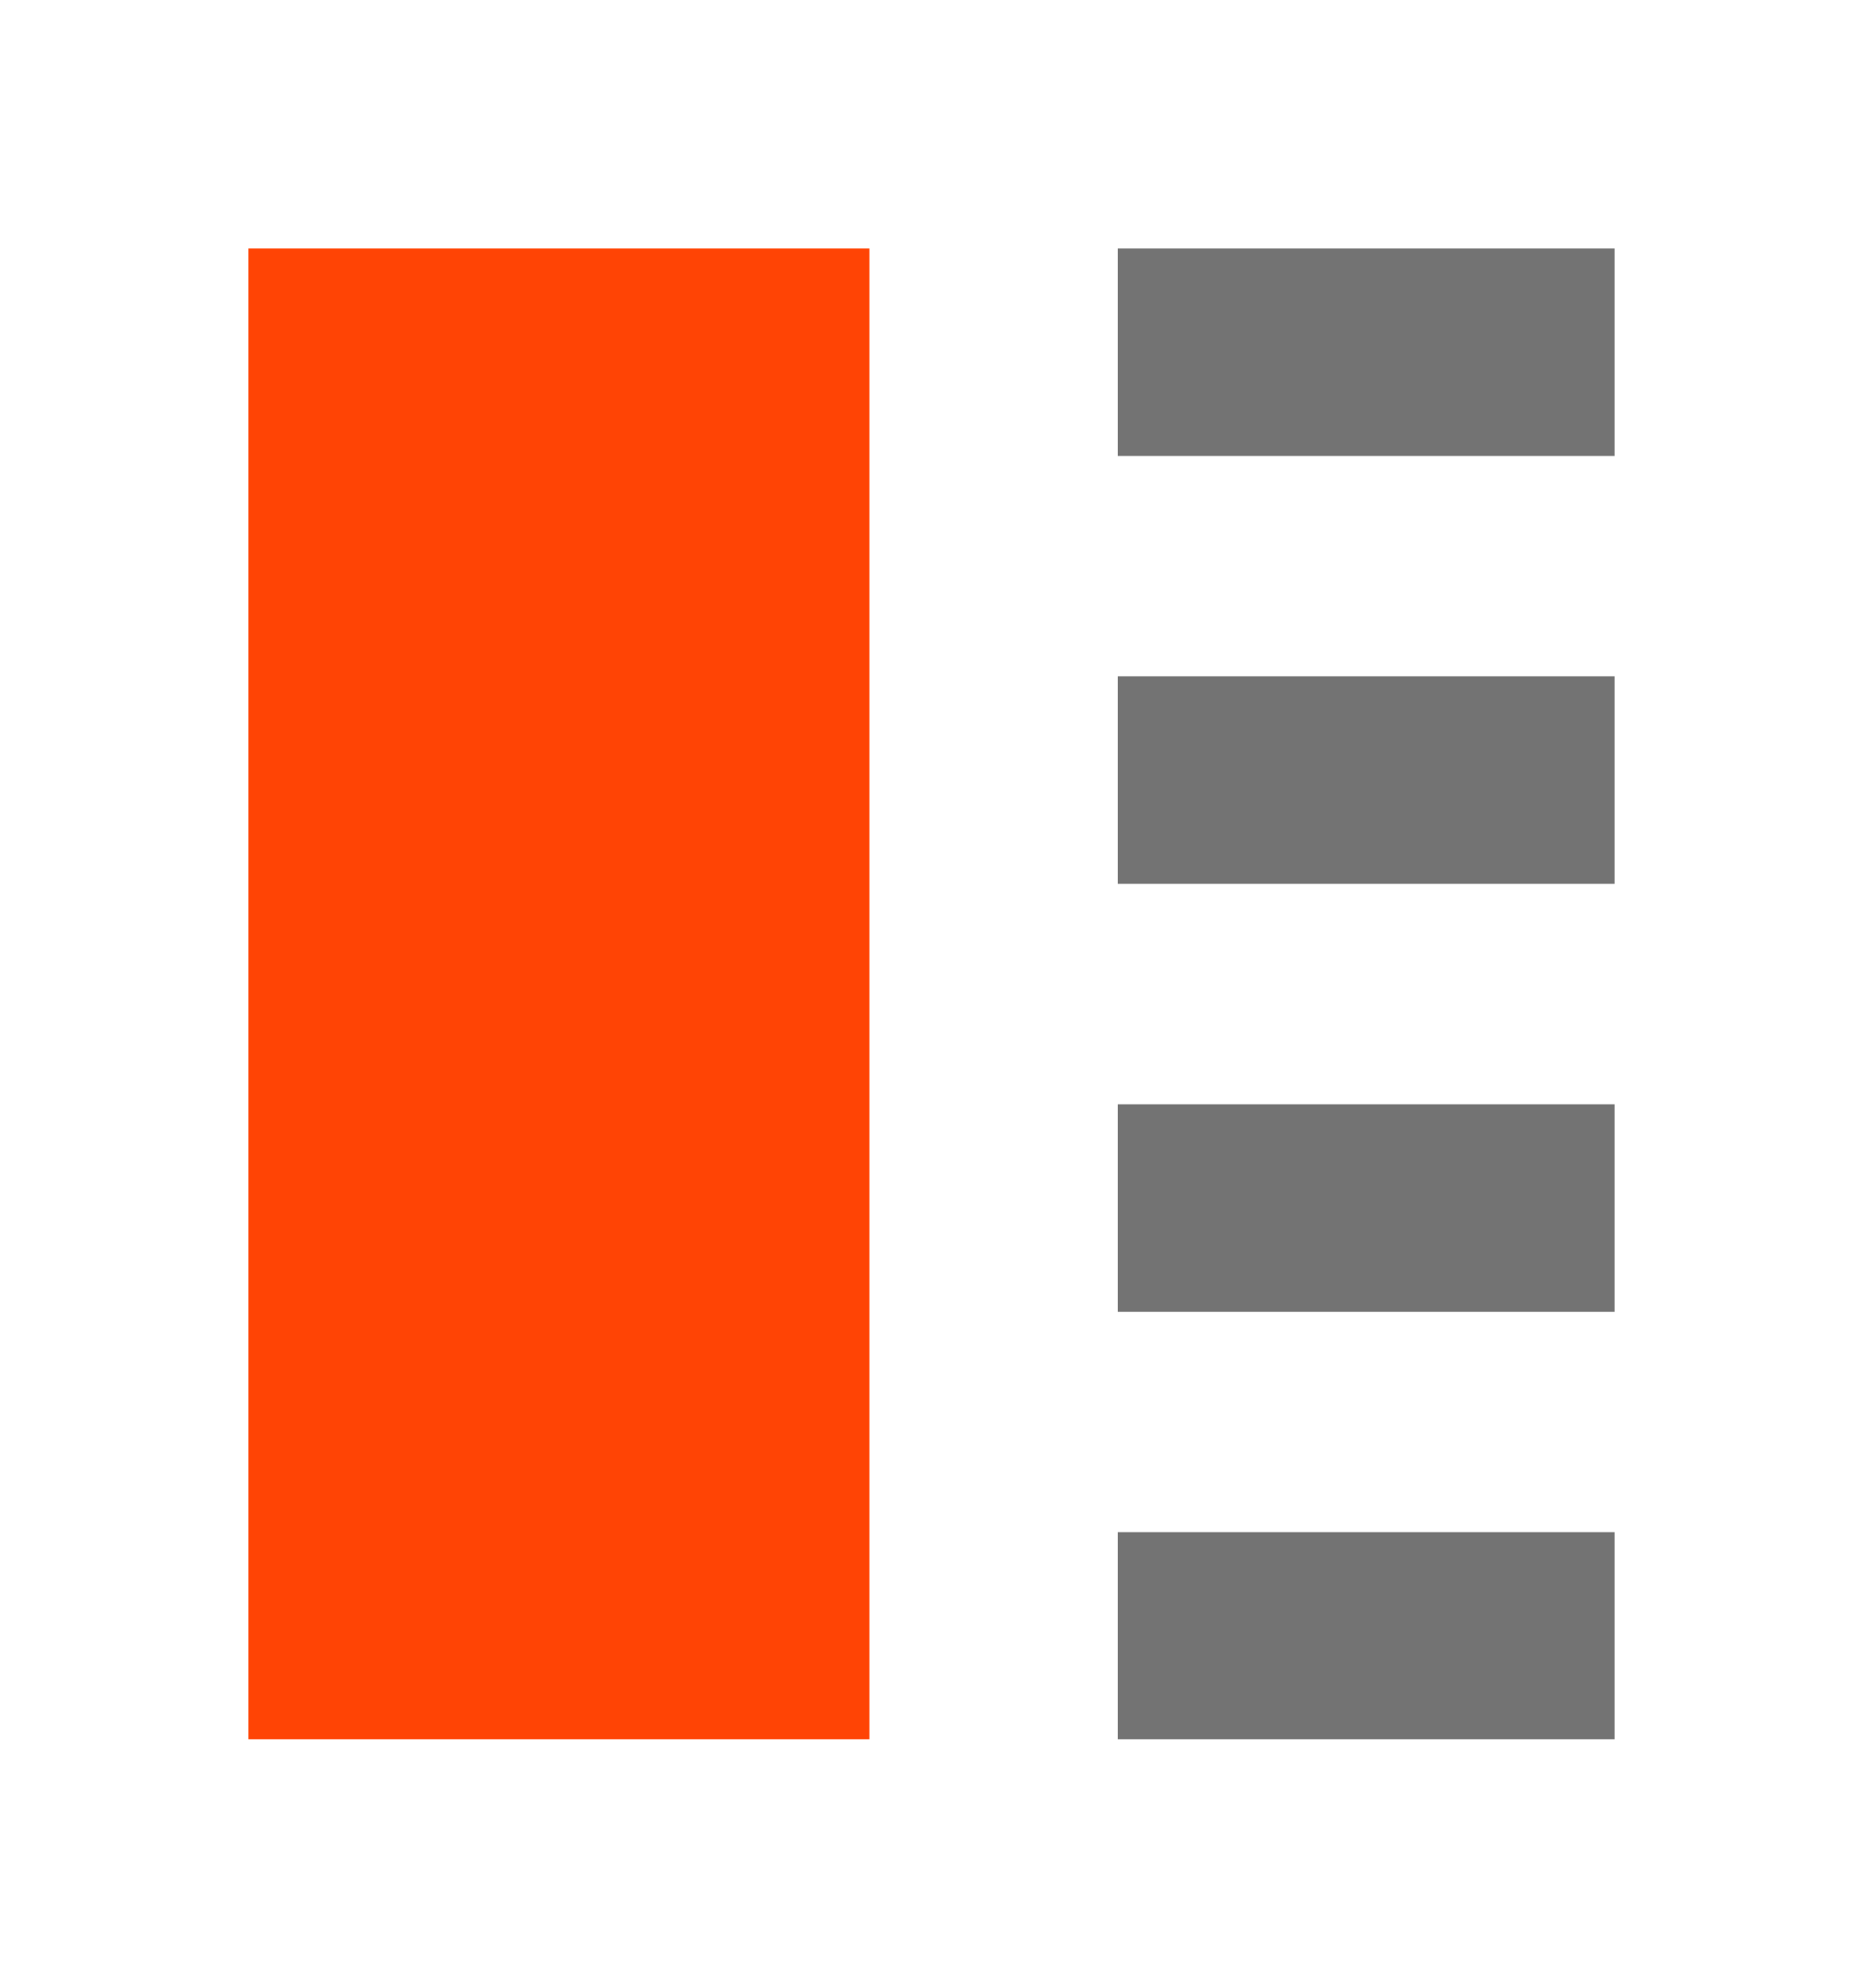 <svg width="15" height="16" viewBox="0 0 15 16" fill="none" xmlns="http://www.w3.org/2000/svg">
  <rect x="2" y="2" width="5" height="12" fill="#FF4405" />
  <rect x="9" y="2" width="4" height="1.67" fill="#737373" />
  <rect x="9" y="5.444" width="4" height="1.67" fill="#737373" />
  <rect x="9" y="8.889" width="4" height="1.67" fill="#737373" />
  <rect x="9" y="12.333" width="4" height="1.667" fill="#737373" />
</svg>
